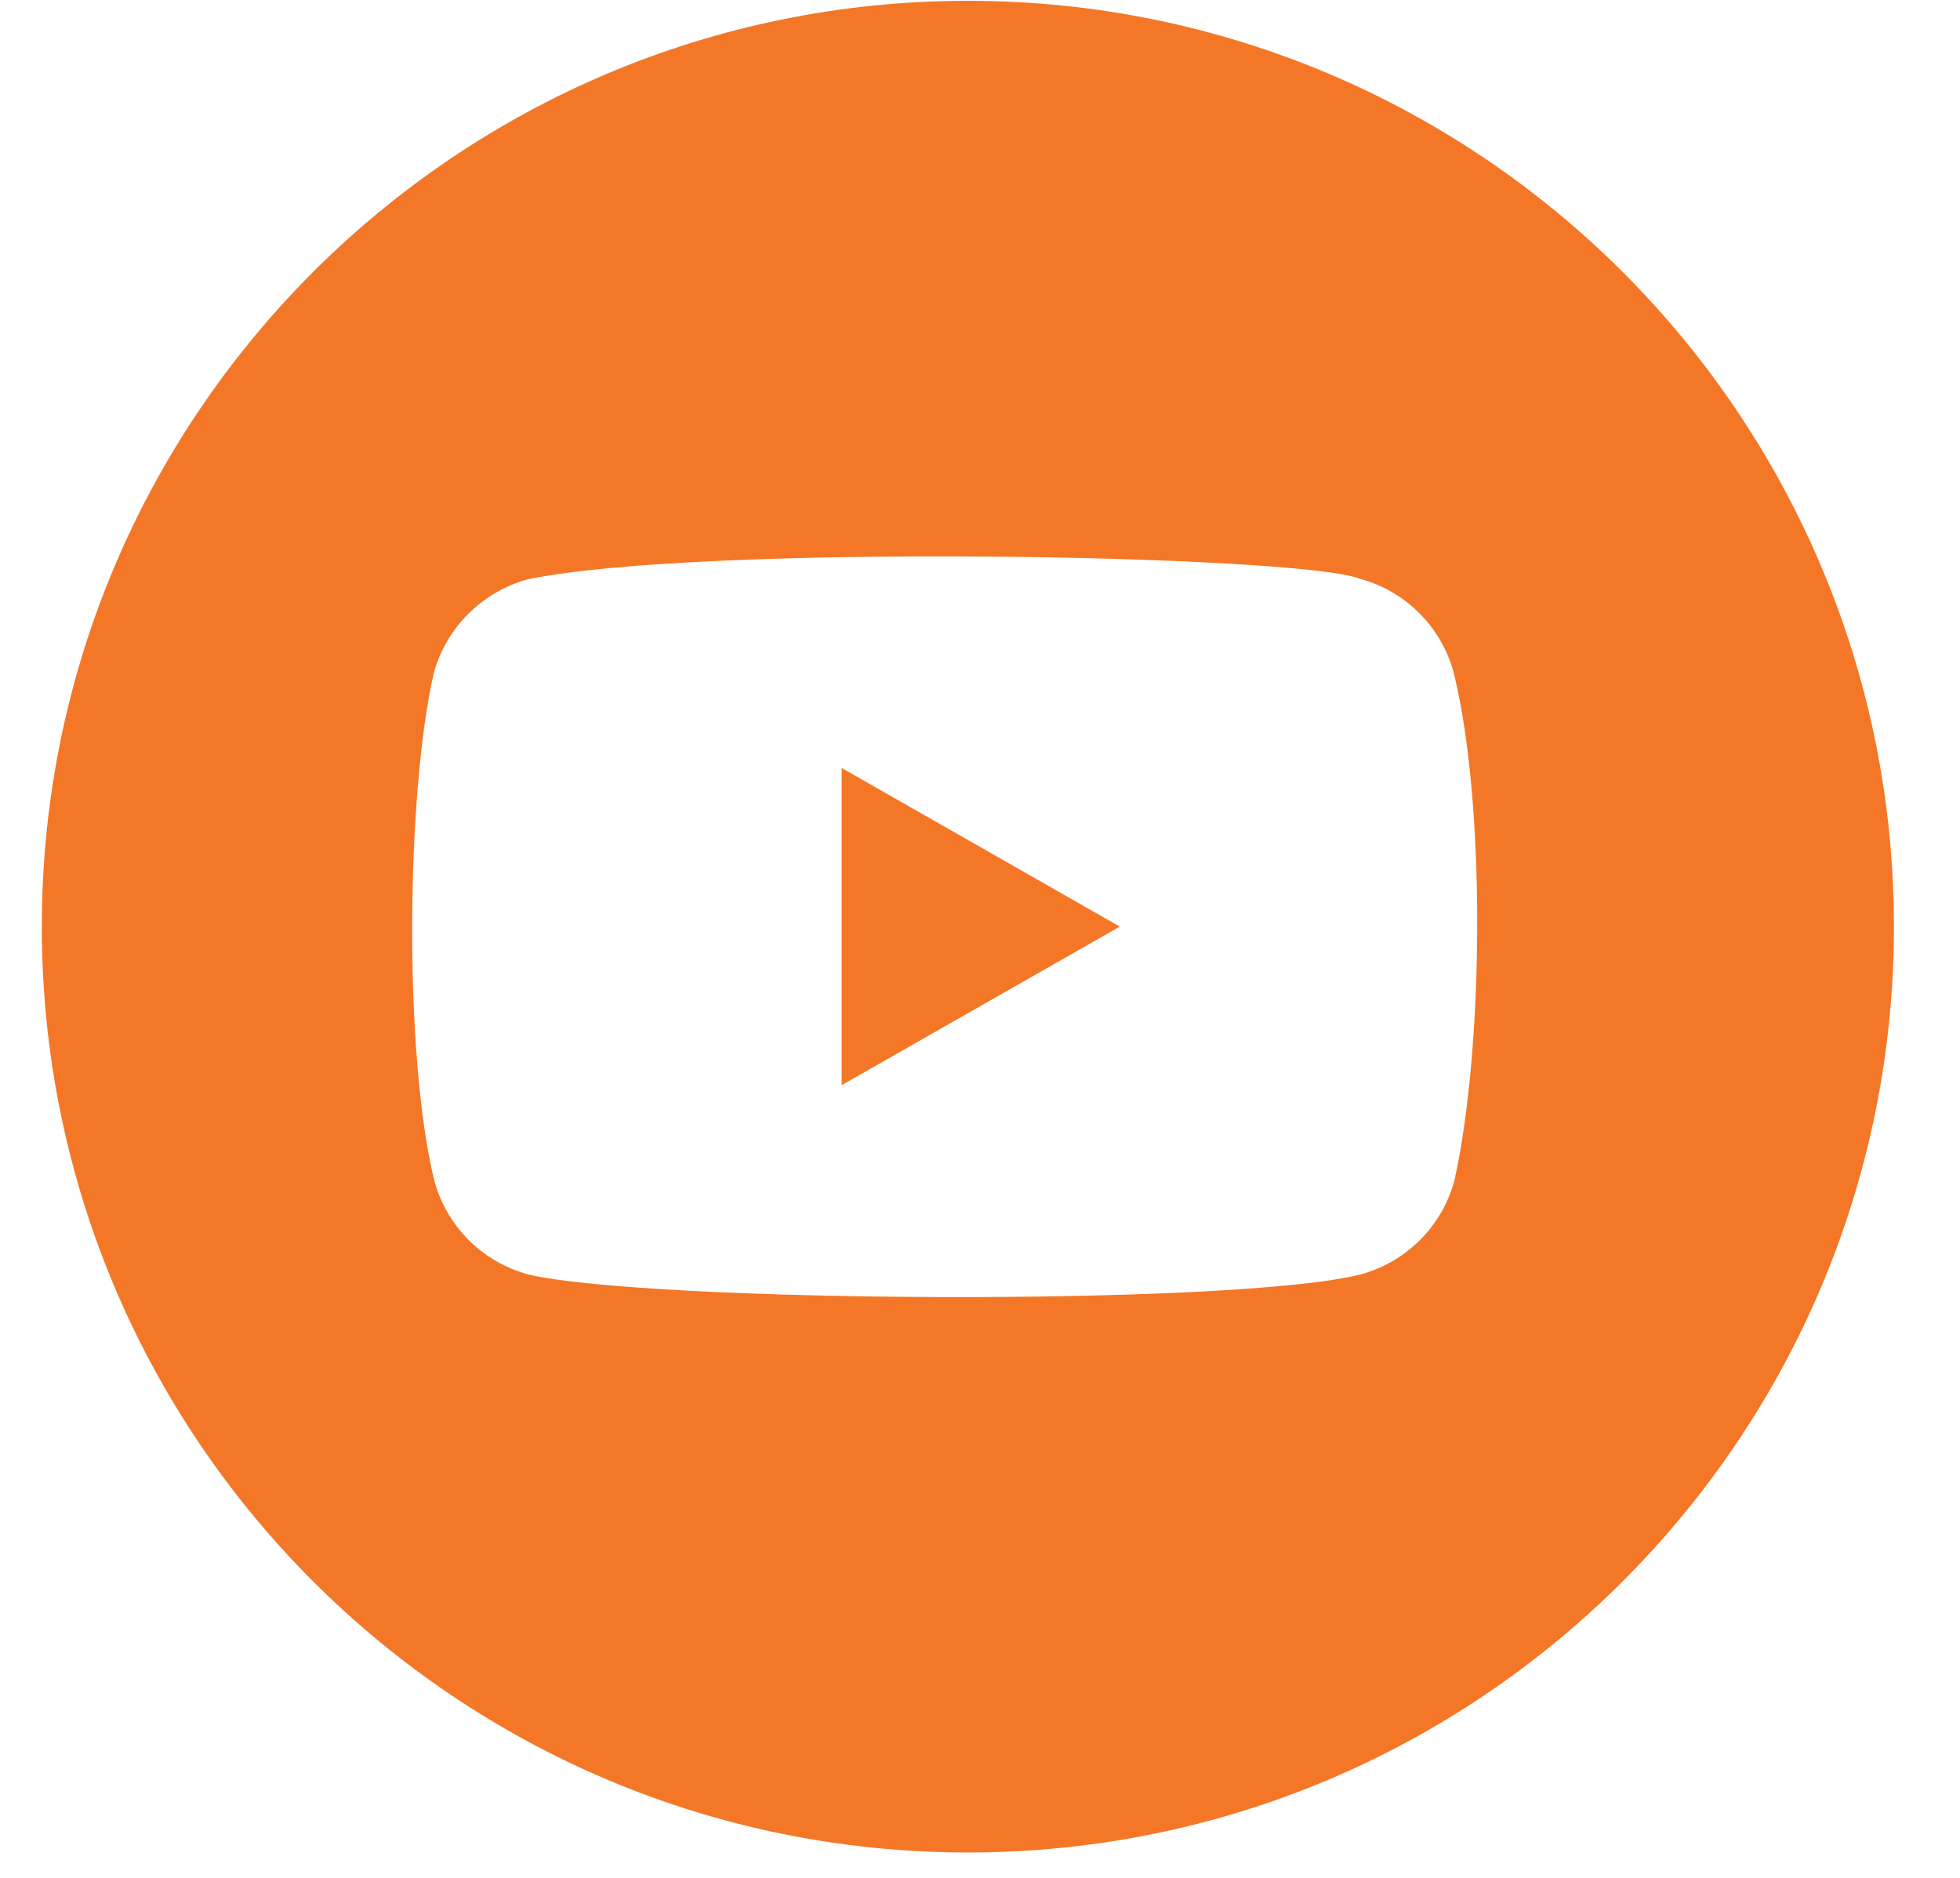 <svg width="24" height="23" viewBox="0 0 24 23" fill="none" xmlns="http://www.w3.org/2000/svg">
<path d="M11.852 0.01C18.114 0.01 23.191 5.087 23.191 11.35C23.191 17.613 18.114 22.689 11.852 22.689C5.589 22.689 0.512 17.613 0.512 11.35C0.512 5.087 5.589 0.01 11.852 0.01ZM16.645 7.086C15.888 6.795 8.581 6.656 6.464 7.095C5.905 7.247 5.464 7.686 5.312 8.242C4.971 9.728 4.944 12.943 5.319 14.464C5.472 15.024 5.909 15.459 6.473 15.611C7.966 15.954 15.069 16.002 16.654 15.611C17.218 15.459 17.655 15.024 17.808 14.464C18.17 12.843 18.196 9.828 17.799 8.233C17.646 7.673 17.209 7.238 16.645 7.086ZM13.712 11.349L10.306 13.291V9.406L13.712 11.349Z" fill="#F47727"/>
</svg>
